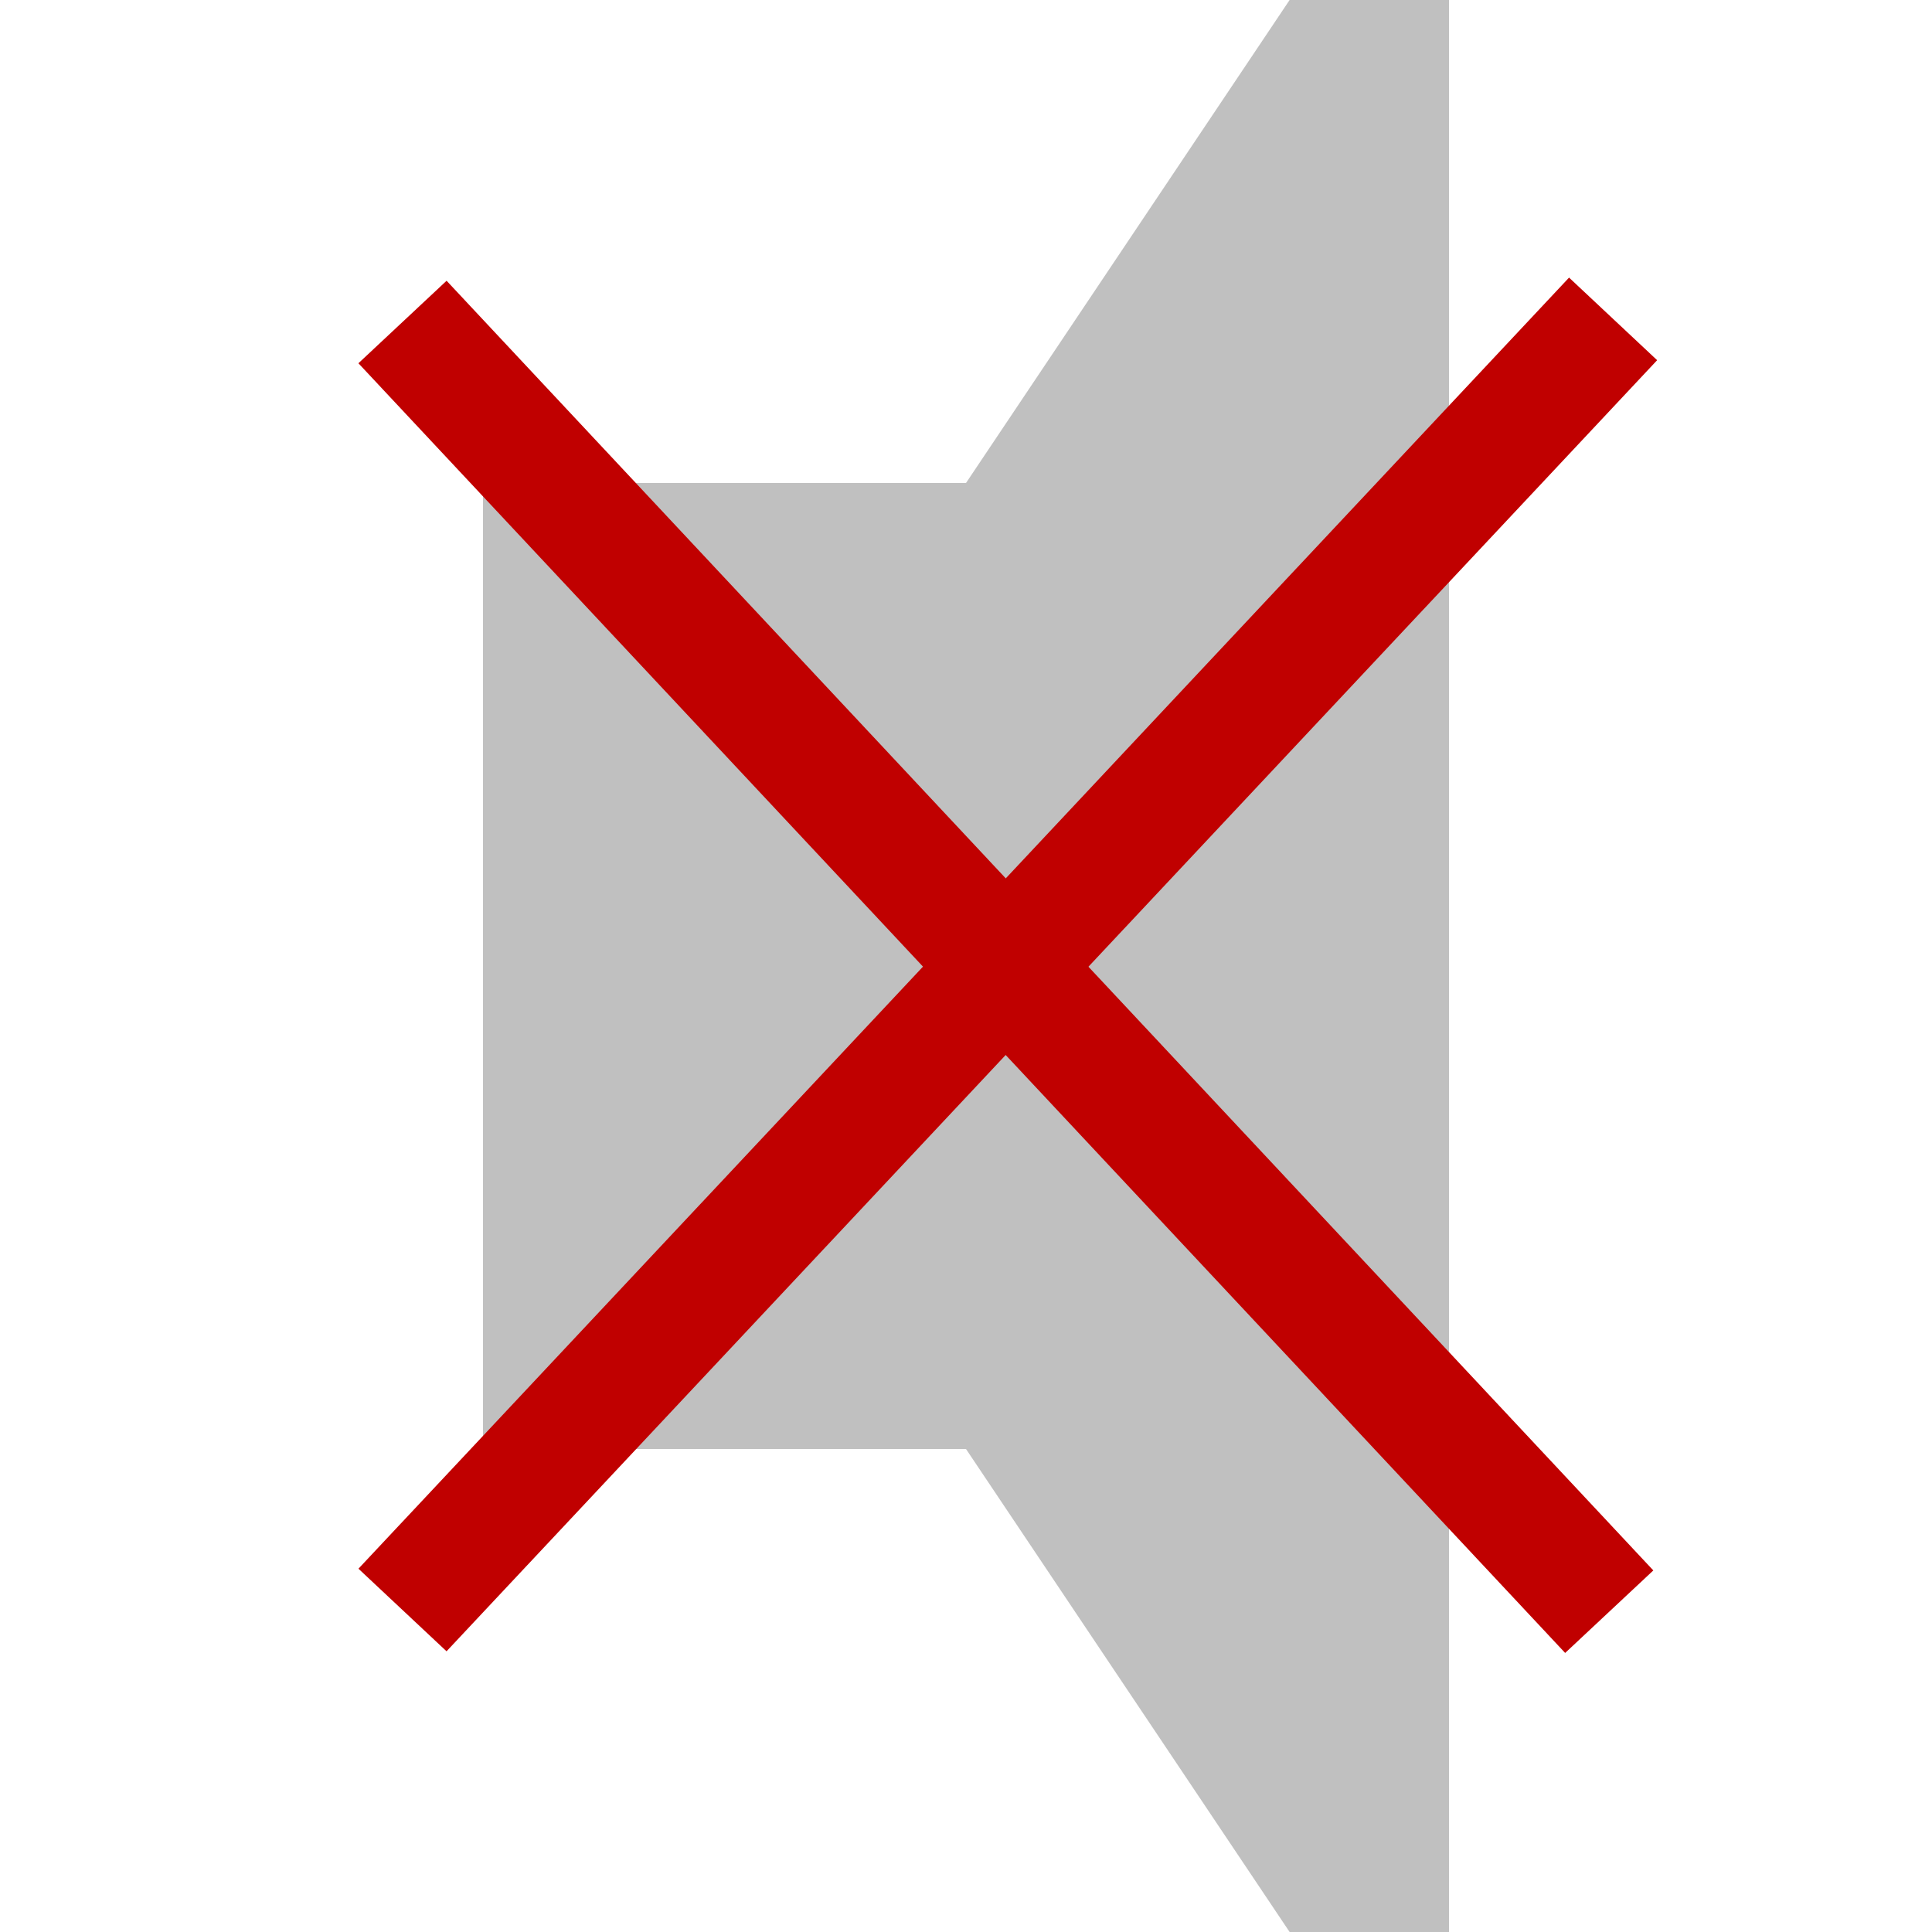 <?xml version="1.0" encoding="UTF-8" standalone="no"?>
<svg
   xmlns:dc="http://purl.org/dc/elements/1.1/"
   xmlns:cc="http://creativecommons.org/ns#"
   xmlns:rdf="http://www.w3.org/1999/02/22-rdf-syntax-ns#"
   xmlns:svg="http://www.w3.org/2000/svg"
   xmlns="http://www.w3.org/2000/svg"
   xmlns:sodipodi="http://sodipodi.sourceforge.net/DTD/sodipodi-0.dtd"
   xmlns:inkscape="http://www.inkscape.org/namespaces/inkscape"
   id="svg5214"
   version="1.1"
   viewBox="0 0 48 48"
   height="48"
   width="48"
   sodipodi:docname="audio_speakeroff.svg"
   inkscape:version="0.92.3 (2405546, 2018-03-11)">
  <sodipodi:namedview
     pagecolor="#ffffff"
     bordercolor="#666666"
     borderopacity="1"
     objecttolerance="10"
     gridtolerance="10"
     guidetolerance="10"
     inkscape:pageopacity="0"
     inkscape:pageshadow="2"
     inkscape:window-width="1920"
     inkscape:window-height="1114"
     id="namedview8"
     showgrid="false"
     inkscape:zoom="4.9166667"
     inkscape:cx="-3.0508475"
     inkscape:cy="24"
     inkscape:window-x="0"
     inkscape:window-y="31"
     inkscape:window-maximized="1"
     inkscape:current-layer="svg5214" />
  <defs
     id="defs5218" />
  <path
     style="stroke-width:6;stroke:none;fill:#c0c0c0;fill-opacity:1"
     id="path5212"
     d="M 32.04,0 24,12 H 12 v 24 h 12 l 8.04,12 H 36 V 0 Z" />
  <path
     id="path5796"
     d="M 10,8 39.981,40.042"
     style="fill:none;fill-rule:evenodd;stroke:#c00000;stroke-width:3;stroke-linecap:butt;stroke-linejoin:miter;stroke-opacity:1;stroke-miterlimit:4;stroke-dasharray:none" />
  <path
     id="path5798"
     d="M 10,40 40.077,7.923"
     style="fill:none;fill-rule:evenodd;stroke:#c00000;stroke-width:3;stroke-linecap:butt;stroke-linejoin:miter;stroke-opacity:1;stroke-miterlimit:4;stroke-dasharray:none" />
</svg>
